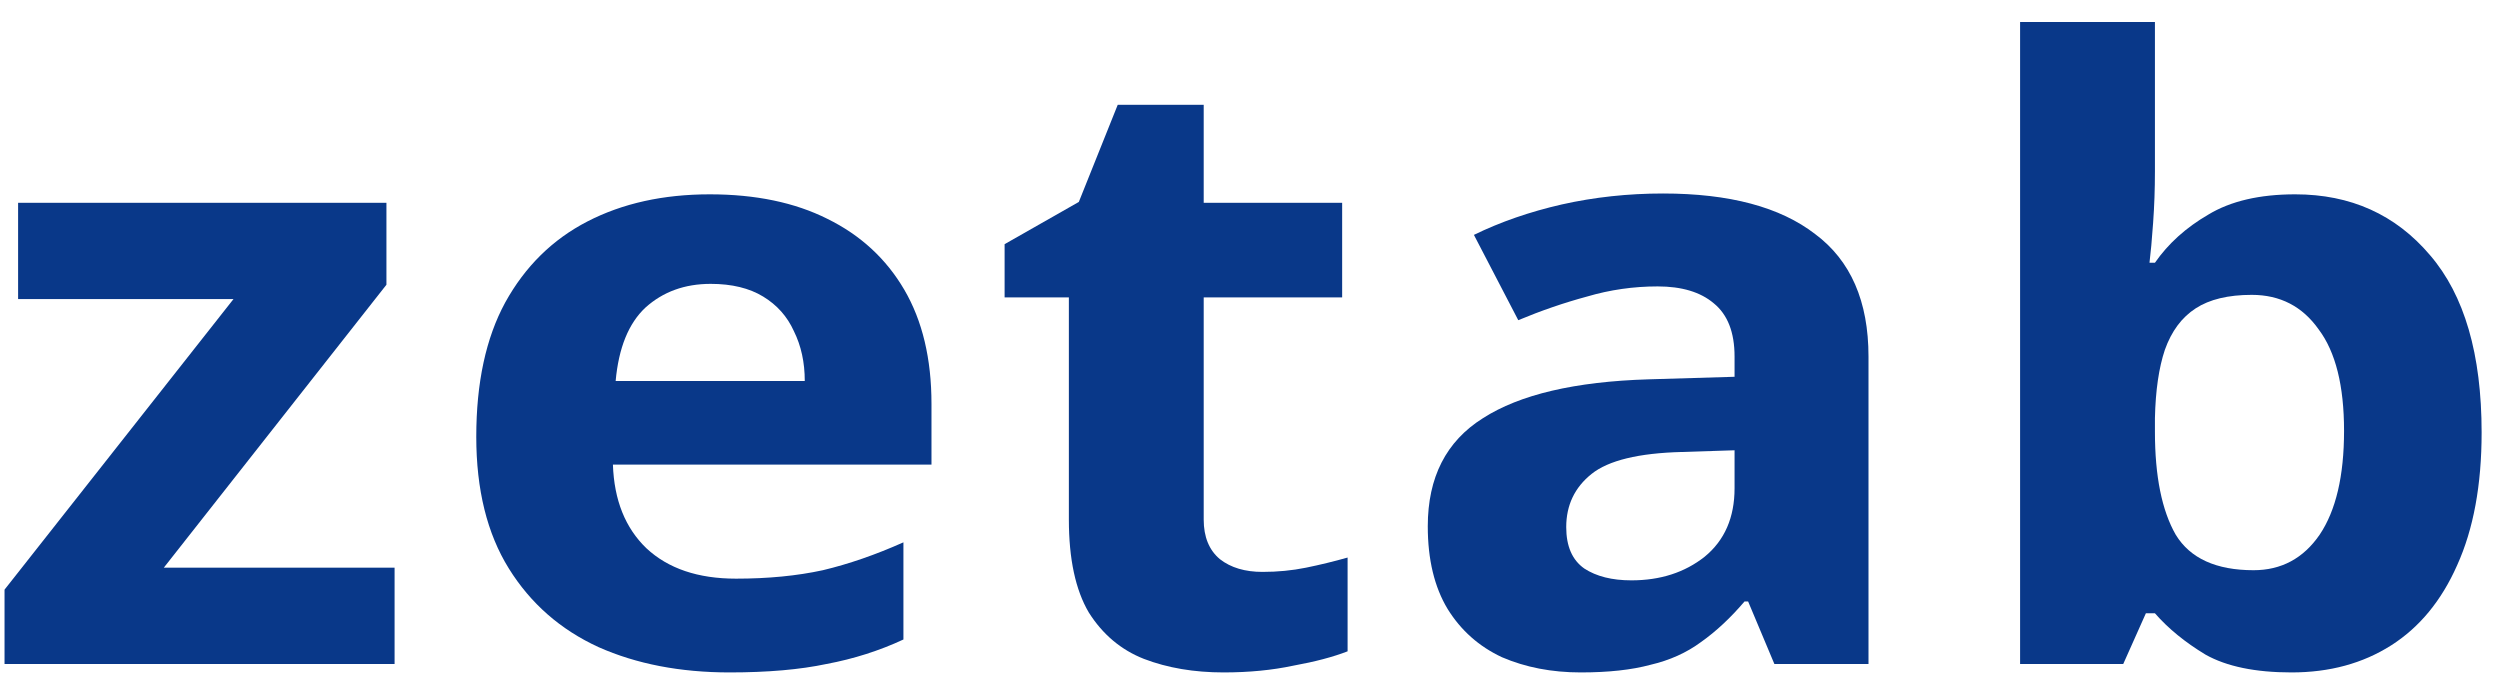 <svg width="108" height="30" viewBox="0 0 108 30" fill="none" xmlns="http://www.w3.org/2000/svg">
<path d="M17.046 28.684H0.196V25.473L10.087 12.92H0.782V8.76H16.694V12.3L7.076 24.524H17.046V28.684Z" fill="#093889"/>
<path d="M30.661 8.395C32.642 8.395 34.336 8.748 35.744 9.454C37.177 10.159 38.285 11.181 39.067 12.519C39.849 13.857 40.24 15.499 40.24 17.445V20.072H26.478C26.53 21.605 27.013 22.809 27.925 23.685C28.863 24.561 30.153 24.998 31.795 24.998C33.176 24.998 34.428 24.877 35.548 24.633C36.669 24.366 37.829 23.964 39.028 23.429V27.626C37.985 28.112 36.877 28.465 35.705 28.684C34.558 28.927 33.163 29.049 31.521 29.049C29.384 29.049 27.495 28.684 25.853 27.954C24.211 27.2 22.921 26.069 21.983 24.561C21.044 23.052 20.575 21.155 20.575 18.868C20.575 16.533 20.992 14.599 21.826 13.066C22.686 11.509 23.872 10.341 25.384 9.563C26.895 8.785 28.655 8.395 30.661 8.395ZM30.701 12.263C29.58 12.263 28.642 12.604 27.886 13.285C27.156 13.966 26.726 15.024 26.596 16.46H34.766C34.766 15.657 34.61 14.939 34.297 14.307C34.011 13.674 33.568 13.175 32.968 12.811C32.369 12.446 31.613 12.263 30.701 12.263Z" fill="#093889"/>
<path d="M54.541 24.706C55.193 24.706 55.818 24.646 56.418 24.524C57.017 24.402 57.617 24.256 58.216 24.086V28.137C57.591 28.38 56.809 28.587 55.87 28.757C54.958 28.951 53.955 29.049 52.86 29.049C51.583 29.049 50.436 28.854 49.42 28.465C48.429 28.076 47.635 27.407 47.035 26.458C46.462 25.485 46.175 24.147 46.175 22.444V12.847H43.399V10.548L46.605 8.724L48.286 4.527H52V8.76H57.981V12.847H52V22.444C52 23.198 52.235 23.77 52.704 24.159C53.173 24.524 53.785 24.706 54.541 24.706Z" fill="#093889"/>
<path d="M71.844 8.359C74.711 8.359 76.9 8.943 78.412 10.11C79.95 11.254 80.719 13.017 80.719 15.401V28.684H76.653L75.519 25.984H75.363C74.763 26.689 74.138 27.273 73.486 27.735C72.861 28.197 72.131 28.526 71.297 28.72C70.489 28.939 69.486 29.049 68.287 29.049C67.036 29.049 65.902 28.83 64.885 28.392C63.895 27.93 63.113 27.236 62.54 26.312C61.966 25.363 61.68 24.171 61.68 22.736C61.68 20.619 62.474 19.063 64.064 18.065C65.654 17.044 68.039 16.484 71.219 16.387L74.933 16.277V15.401C74.933 14.355 74.633 13.589 74.034 13.102C73.46 12.616 72.652 12.373 71.61 12.373C70.567 12.373 69.551 12.519 68.56 12.811C67.57 13.078 66.579 13.419 65.589 13.832L63.673 10.147C64.82 9.587 66.084 9.149 67.466 8.833C68.873 8.517 70.332 8.359 71.844 8.359ZM72.665 19.525C70.789 19.573 69.486 19.89 68.756 20.474C68.026 21.057 67.661 21.824 67.661 22.772C67.661 23.599 67.922 24.196 68.443 24.561C68.964 24.901 69.642 25.071 70.476 25.071C71.727 25.071 72.782 24.731 73.642 24.05C74.503 23.344 74.933 22.359 74.933 21.094V19.452L72.665 19.525Z" fill="#093889"/>
<path d="M93.093 7.41C93.093 8.164 93.067 8.906 93.014 9.636C92.962 10.366 92.91 10.937 92.858 11.351H93.093C93.666 10.524 94.435 9.831 95.399 9.271C96.364 8.687 97.615 8.395 99.152 8.395C101.55 8.395 103.492 9.271 104.977 11.023C106.463 12.75 107.206 15.304 107.206 18.686C107.206 20.948 106.854 22.858 106.15 24.415C105.473 25.947 104.521 27.103 103.296 27.881C102.071 28.66 100.638 29.049 98.996 29.049C97.432 29.049 96.194 28.793 95.282 28.282C94.396 27.747 93.666 27.151 93.093 26.494H92.702L91.724 28.684H87.268V0.951H93.093V7.41ZM97.276 12.738C96.259 12.738 95.451 12.932 94.852 13.322C94.252 13.711 93.809 14.307 93.523 15.11C93.262 15.888 93.119 16.873 93.093 18.065V18.649C93.093 20.571 93.392 22.055 93.992 23.101C94.617 24.123 95.738 24.633 97.354 24.633C98.553 24.633 99.504 24.123 100.208 23.101C100.912 22.055 101.263 20.559 101.263 18.613C101.263 16.666 100.899 15.207 100.169 14.234C99.465 13.236 98.501 12.738 97.276 12.738Z" fill="#093889"/>
</svg>
